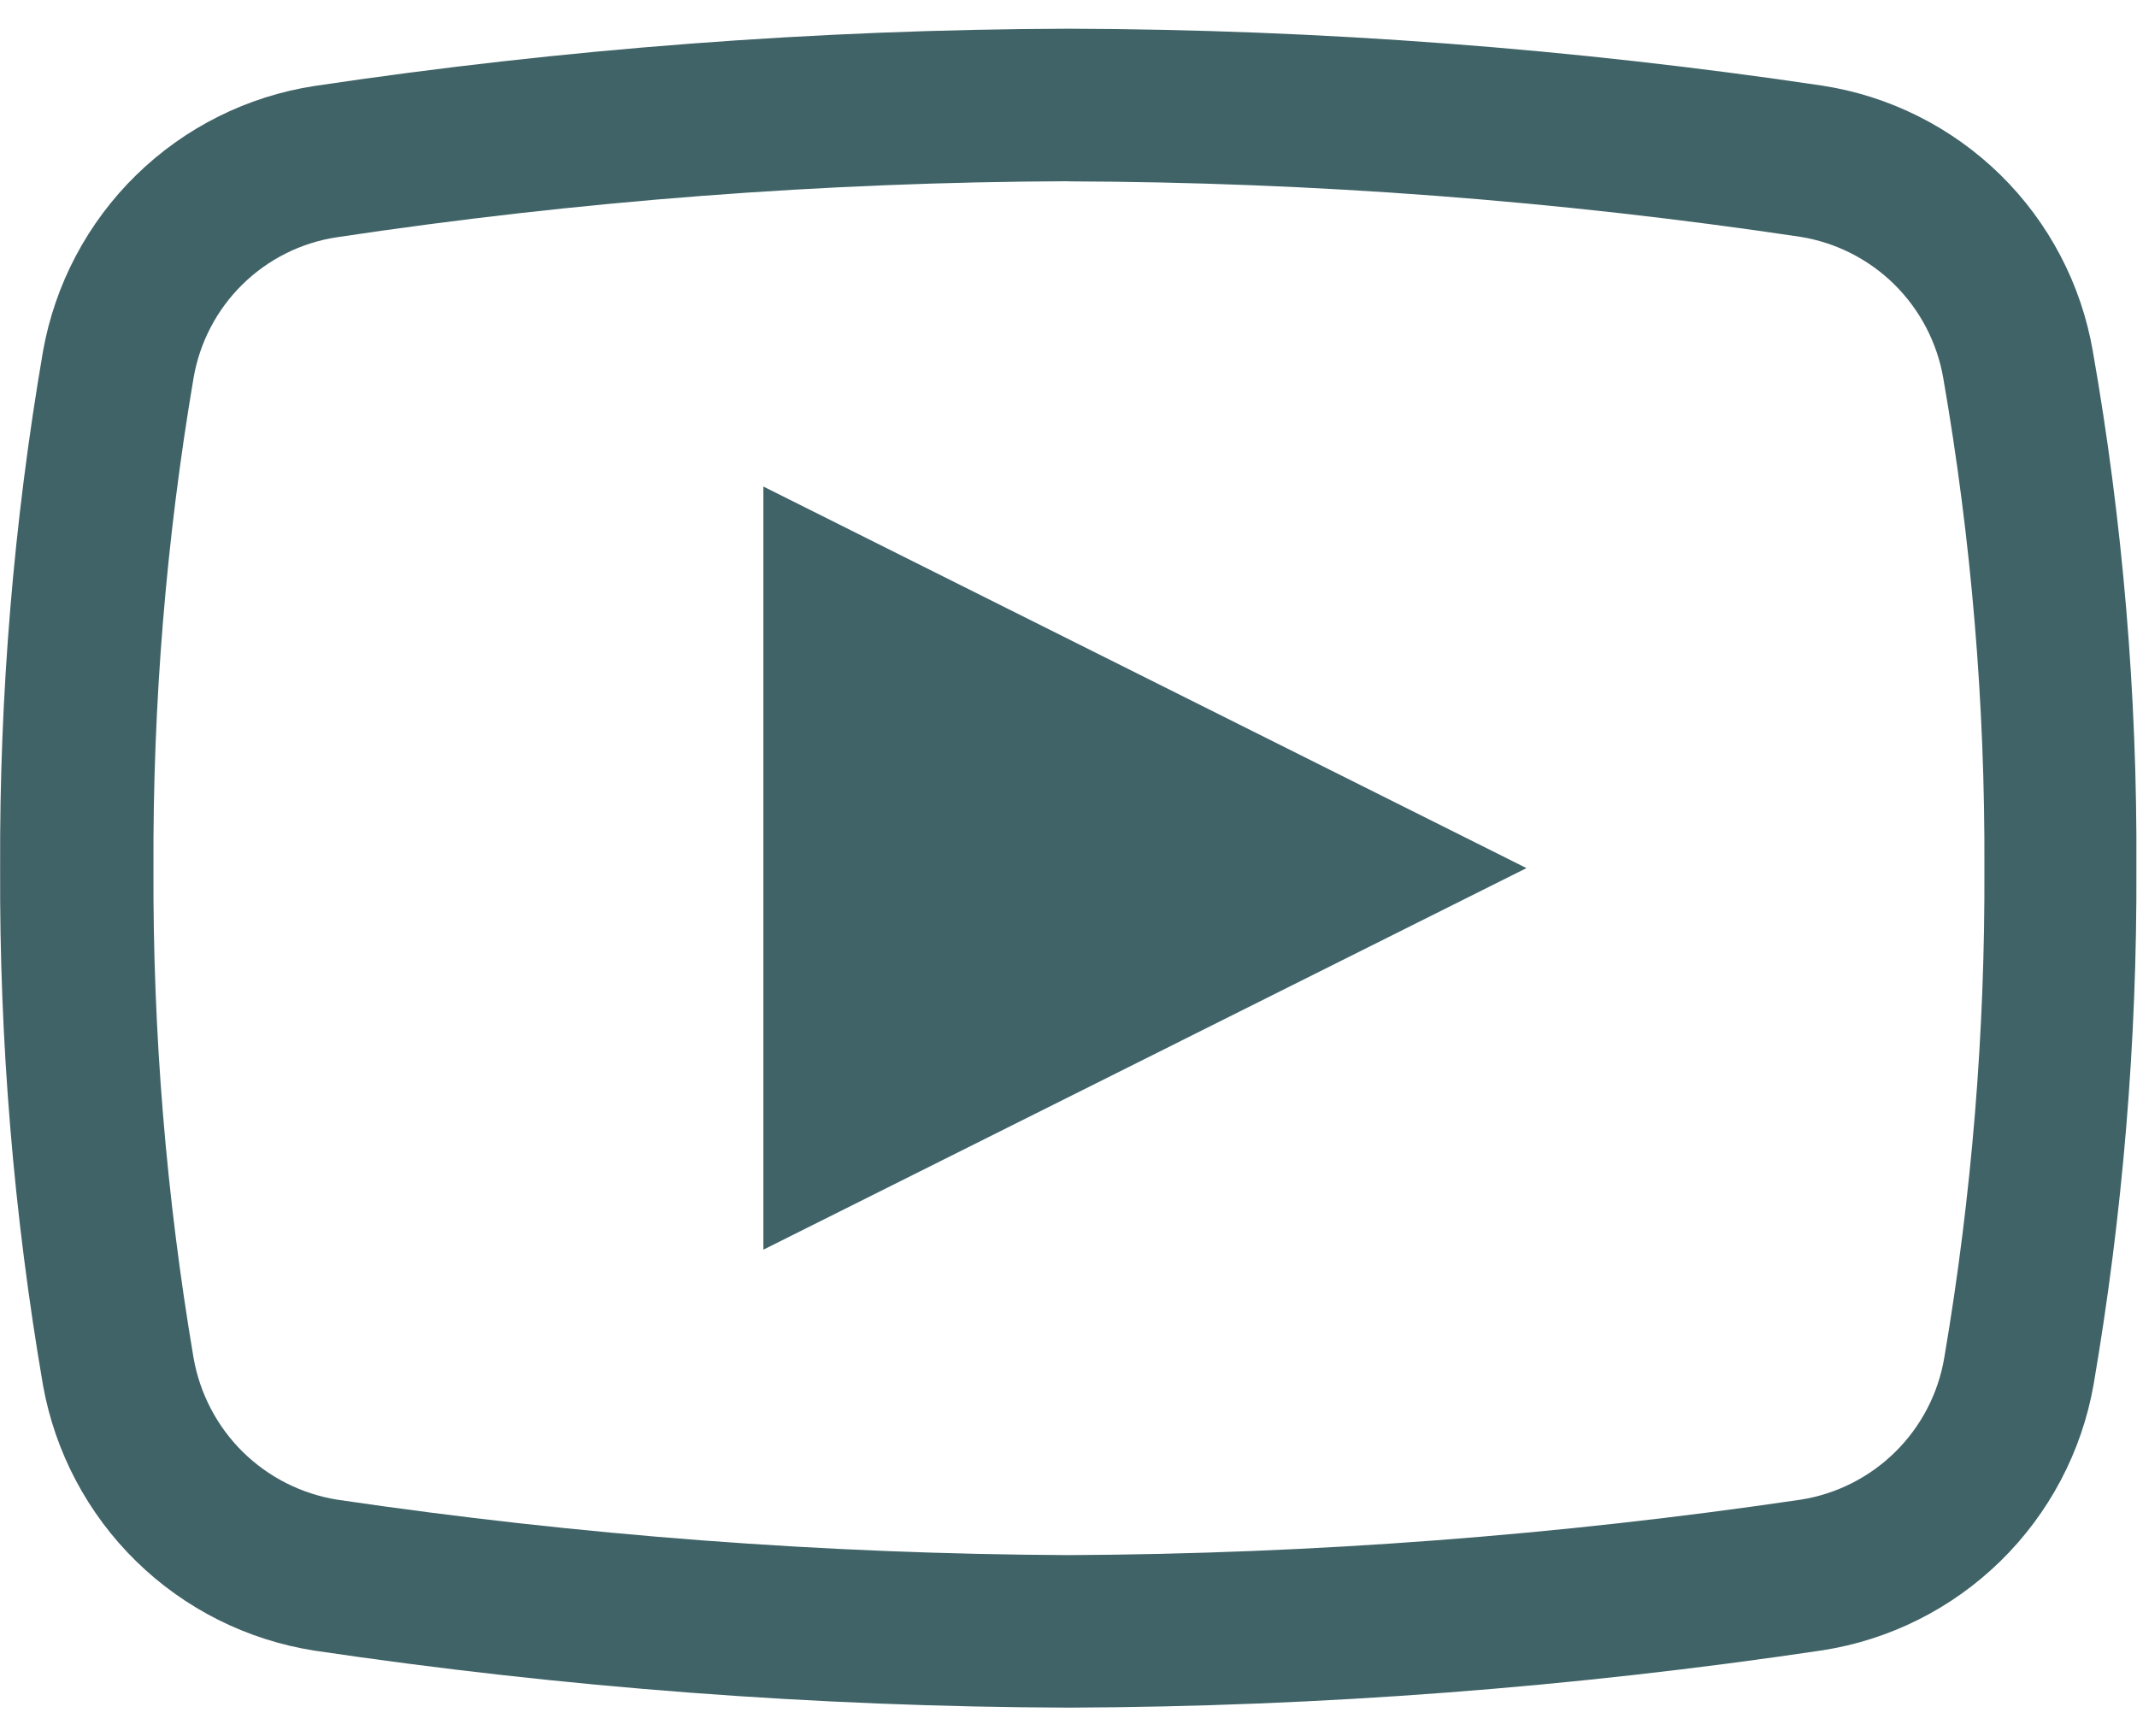 <svg width="32" height="26" viewBox="0 0 32 26" fill="none" xmlns="http://www.w3.org/2000/svg">
<path d="M16 0.43C12.22 0.442 8.445 0.729 4.706 1.288C3.7 1.443 2.767 1.91 2.039 2.622C1.31 3.335 0.823 4.257 0.644 5.26C0.205 7.817 -0.01 10.407 0.002 13.002C-0.01 15.596 0.205 18.187 0.644 20.744C0.824 21.746 1.311 22.668 2.04 23.381C2.768 24.093 3.7 24.56 4.706 24.718C8.446 25.273 12.22 25.559 16 25.572C19.778 25.558 23.55 25.271 27.287 24.714C28.294 24.558 29.227 24.091 29.955 23.378C30.683 22.666 31.171 21.743 31.349 20.74C31.787 18.183 32.002 15.592 31.991 12.998C32.005 10.403 31.787 7.812 31.338 5.256C31.164 4.252 30.679 3.329 29.952 2.616C29.224 1.903 28.291 1.436 27.285 1.282C23.549 0.726 19.777 0.441 16 0.43ZM16 2.716C19.668 2.727 23.329 3.004 26.956 3.546C27.49 3.631 27.983 3.881 28.367 4.26C28.751 4.64 29.007 5.13 29.099 5.662C29.52 8.085 29.726 10.542 29.715 13.002C29.726 15.458 29.526 17.91 29.114 20.332C29.024 20.867 28.768 21.36 28.381 21.742C27.995 22.123 27.499 22.374 26.962 22.458C23.335 22.993 19.674 23.27 16.006 23.288C12.339 23.271 8.678 22.993 5.05 22.458C4.515 22.372 4.019 22.121 3.633 21.74C3.248 21.359 2.991 20.866 2.898 20.332C2.488 17.91 2.287 15.458 2.298 13.002C2.287 10.542 2.487 8.086 2.898 5.662C2.989 5.13 3.244 4.641 3.627 4.263C4.011 3.884 4.504 3.636 5.036 3.554C8.666 3.008 12.33 2.727 16 2.714V2.716ZM11.431 7.286V18.714L22.858 13L11.431 7.286Z" fill="#406367"/>
</svg>
